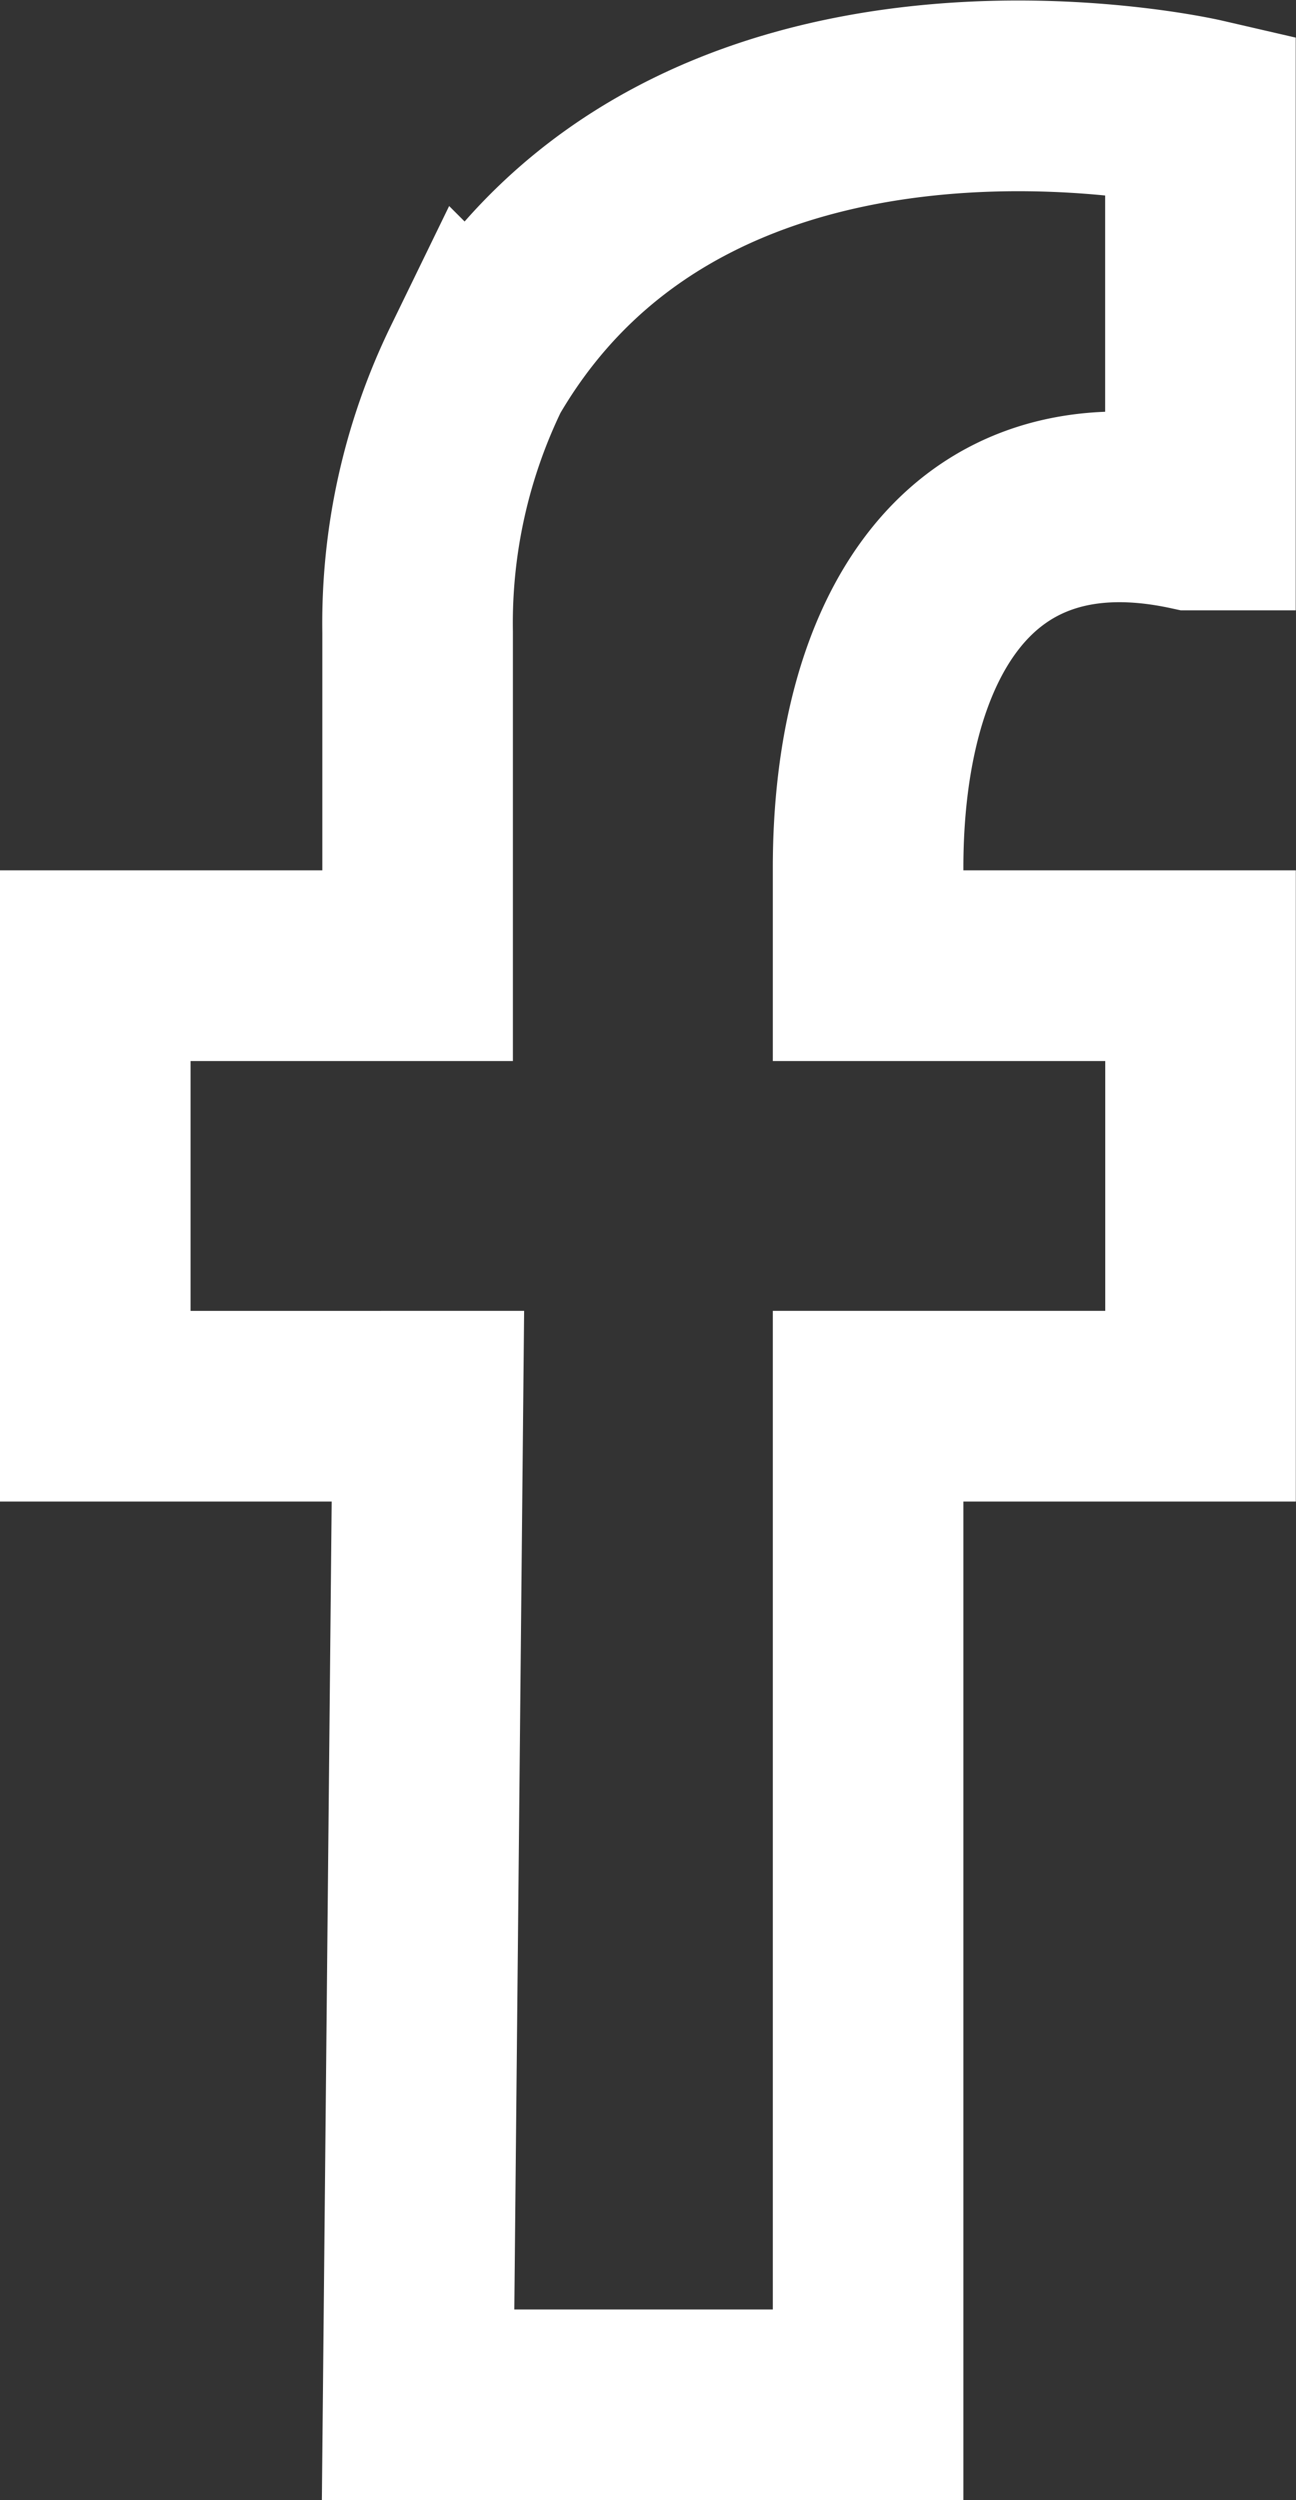 <?xml version="1.0" encoding="UTF-8"?> <svg xmlns="http://www.w3.org/2000/svg" width="13.602" height="26.221" viewBox="0 0 13.602 26.221"><rect x="0" y="0" width="13.602" height="26.221" fill="#333333" stroke="none"/><path id="facebook" d="M9.688,24.431h4.723V13.958H17.9V9.338H14.411V8.311c0-2.362,1.027-4.21,3.388-3.7h.1V.4s-5.339-1.232-7.6,2.67a6.113,6.113,0,0,0-.616,2.772V9.338H6.3v4.62H9.791Z" transform="translate(-5.3 0.79)" fill="none" stroke="#fff" stroke-width="2"></path></svg> 
